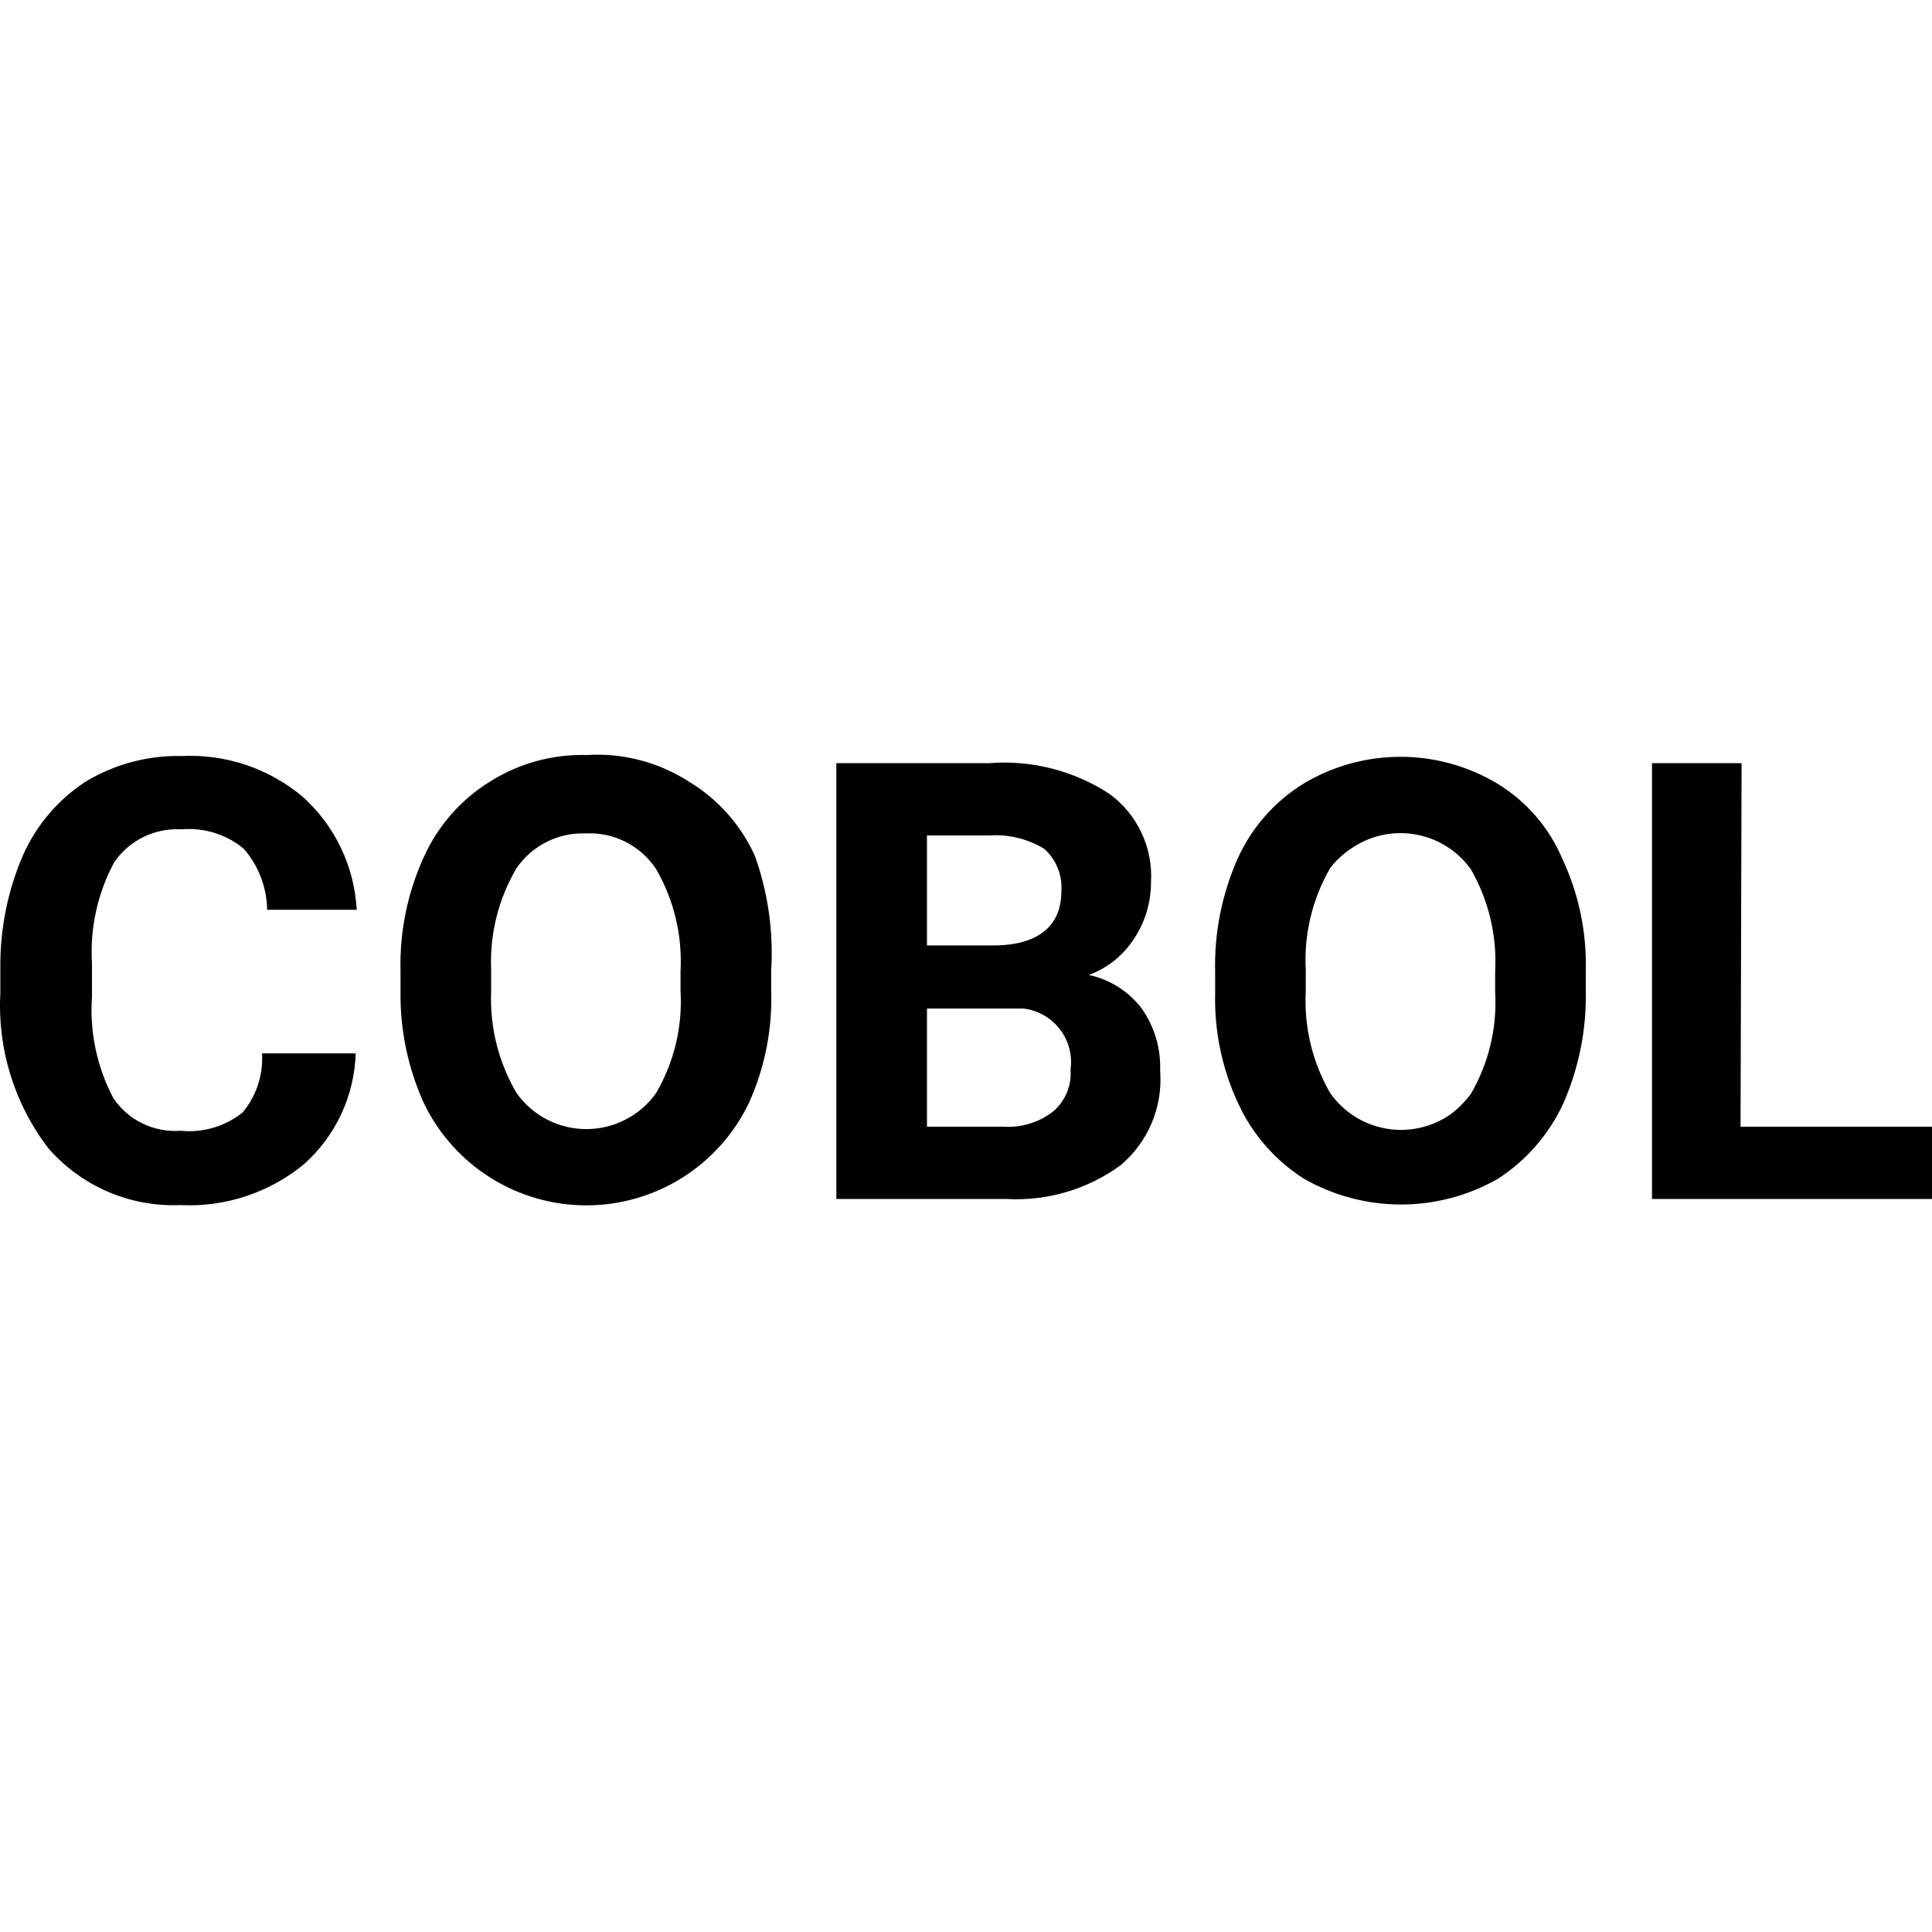 <svg width="64" height="64" viewBox="0 0 64 64" fill="none" xmlns="http://www.w3.org/2000/svg">
<path d="M11.783 34.894C11.762 35.592 11.598 36.278 11.303 36.91C11.007 37.542 10.585 38.108 10.063 38.571C8.917 39.512 7.462 39.993 5.982 39.92C5.156 39.955 4.332 39.804 3.573 39.477C2.814 39.15 2.138 38.655 1.596 38.031C0.475 36.565 -0.087 34.747 0.011 32.904V32.027C0.003 30.763 0.255 29.512 0.753 28.35C1.195 27.343 1.922 26.487 2.844 25.888C3.8 25.313 4.9 25.02 6.015 25.044C7.476 24.972 8.909 25.454 10.029 26.394C11.097 27.356 11.74 28.703 11.817 30.138H8.849C8.839 29.393 8.564 28.675 8.073 28.114C7.498 27.638 6.759 27.407 6.015 27.473C5.583 27.447 5.151 27.533 4.761 27.722C4.371 27.911 4.037 28.197 3.789 28.553C3.231 29.585 2.974 30.754 3.047 31.926V33.005C2.963 34.174 3.209 35.342 3.755 36.378C3.998 36.739 4.332 37.028 4.723 37.218C5.114 37.407 5.548 37.49 5.982 37.458C6.721 37.533 7.459 37.315 8.039 36.851C8.494 36.303 8.723 35.604 8.68 34.894H11.783ZM25.546 32.803C25.59 34.091 25.336 35.373 24.804 36.547C24.316 37.56 23.553 38.415 22.601 39.013C21.649 39.612 20.548 39.929 19.424 39.929C18.299 39.929 17.198 39.612 16.246 39.013C15.294 38.415 14.531 37.56 14.043 36.547C13.519 35.393 13.254 34.138 13.268 32.87V32.162C13.235 30.86 13.5 29.567 14.043 28.384C14.508 27.352 15.272 26.482 16.236 25.888C17.194 25.286 18.309 24.98 19.441 25.011C20.63 24.937 21.811 25.244 22.814 25.888C23.778 26.467 24.543 27.326 25.006 28.35C25.443 29.571 25.627 30.868 25.546 32.162V32.803ZM22.544 32.162C22.606 30.983 22.325 29.811 21.734 28.789C21.483 28.407 21.135 28.097 20.727 27.89C20.319 27.682 19.864 27.585 19.407 27.608C18.959 27.591 18.514 27.687 18.113 27.887C17.712 28.088 17.368 28.386 17.113 28.755C16.511 29.774 16.218 30.946 16.27 32.128V32.837C16.22 34.019 16.513 35.19 17.113 36.21C17.375 36.579 17.721 36.88 18.123 37.087C18.525 37.295 18.971 37.403 19.424 37.403C19.876 37.403 20.322 37.295 20.724 37.087C21.126 36.88 21.472 36.579 21.734 36.21C22.33 35.189 22.612 34.016 22.544 32.837V32.162ZM27.705 39.718V25.281H32.764C34.166 25.17 35.566 25.526 36.745 26.293C37.203 26.626 37.571 27.07 37.812 27.583C38.054 28.096 38.163 28.661 38.128 29.227C38.129 29.9 37.93 30.558 37.554 31.116C37.198 31.658 36.678 32.072 36.07 32.297C36.769 32.447 37.391 32.842 37.824 33.41C38.245 34.011 38.458 34.734 38.431 35.468C38.478 36.057 38.383 36.65 38.154 37.196C37.925 37.742 37.569 38.224 37.116 38.605C36.022 39.4 34.688 39.793 33.338 39.718H27.705ZM30.707 33.41V37.323H33.237C33.831 37.363 34.419 37.182 34.89 36.817C35.087 36.648 35.242 36.434 35.342 36.194C35.441 35.954 35.483 35.693 35.463 35.434C35.496 35.199 35.482 34.959 35.422 34.73C35.361 34.5 35.256 34.285 35.111 34.097C34.967 33.908 34.786 33.75 34.581 33.633C34.374 33.515 34.147 33.439 33.911 33.41H30.538H30.707ZM30.707 31.319H32.899C34.384 31.319 35.159 30.678 35.159 29.531C35.179 29.267 35.138 29.001 35.039 28.755C34.939 28.509 34.784 28.29 34.586 28.114C34.038 27.784 33.402 27.631 32.764 27.676H30.707V31.319ZM52.531 32.803C52.56 34.09 52.306 35.368 51.789 36.547C51.32 37.566 50.571 38.432 49.63 39.043C48.65 39.605 47.539 39.901 46.409 39.901C45.279 39.901 44.168 39.605 43.188 39.043C42.249 38.444 41.5 37.59 41.029 36.581C40.489 35.432 40.223 34.173 40.253 32.904V32.196C40.221 30.908 40.475 29.63 40.995 28.451C41.458 27.418 42.222 26.548 43.188 25.955C44.156 25.376 45.264 25.07 46.392 25.07C47.521 25.07 48.628 25.376 49.597 25.955C50.561 26.54 51.316 27.413 51.755 28.451C52.299 29.611 52.565 30.881 52.531 32.162V32.803ZM49.529 32.162C49.591 30.983 49.31 29.811 48.72 28.789C48.499 28.482 48.219 28.223 47.898 28.024C47.576 27.826 47.219 27.694 46.846 27.634C46.473 27.574 46.092 27.589 45.724 27.677C45.357 27.765 45.011 27.925 44.706 28.148C44.46 28.314 44.244 28.519 44.065 28.755C43.472 29.777 43.191 30.949 43.255 32.128V32.837C43.193 34.016 43.474 35.187 44.065 36.21C44.5 36.83 45.163 37.252 45.909 37.385C46.654 37.517 47.422 37.35 48.045 36.918C48.301 36.726 48.528 36.499 48.72 36.243C49.315 35.223 49.597 34.05 49.529 32.87V32.162ZM57.658 37.323H64V39.718H54.724V25.281H57.692L57.658 37.323Z" fill="black"/>
</svg>
